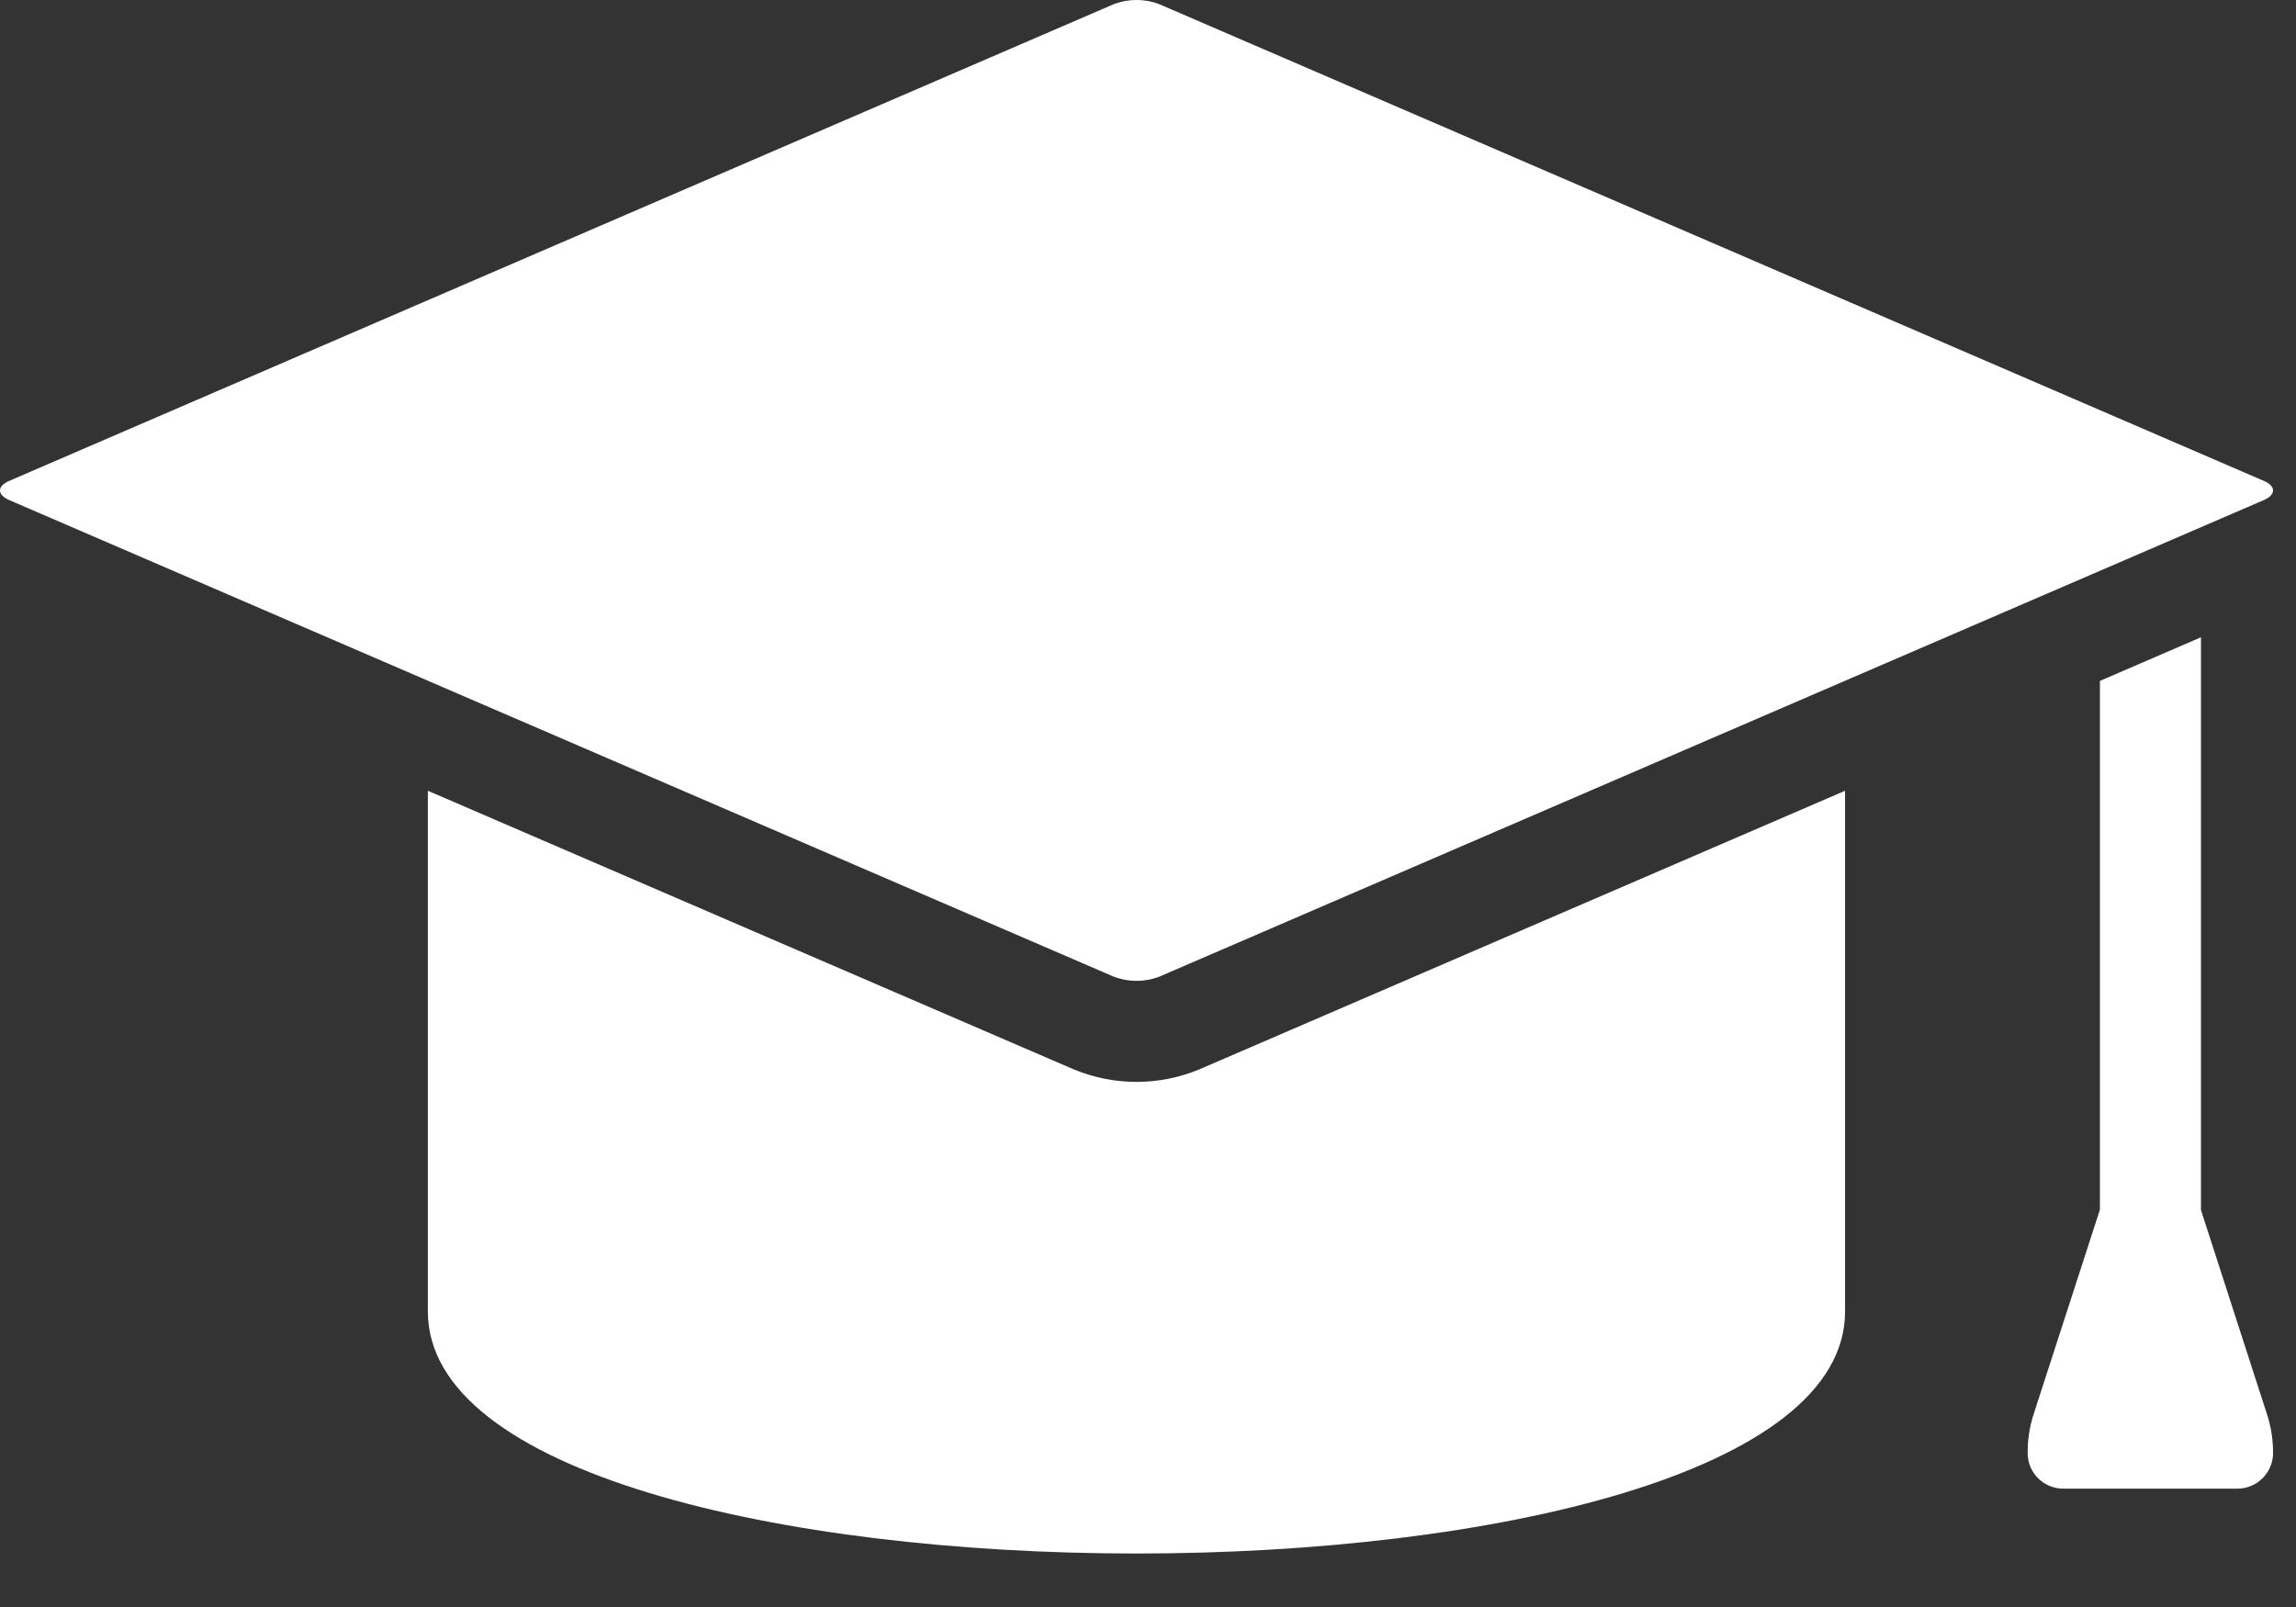 <?xml version="1.0" encoding="UTF-8"?>
<svg width="20px" height="14px" viewBox="0 0 20 14" version="1.1" xmlns="http://www.w3.org/2000/svg" xmlns:xlink="http://www.w3.org/1999/xlink">
    <rect x="0" y="0" width="20" height="14" fill="#333333" stroke="none"/>
    <title>Group 6</title>
    <g id="Back-end-UI" stroke="none" stroke-width="1" fill="none" fill-rule="evenodd">
        <g id="Back-end-Dashboard-UI" transform="translate(-570, -462)" fill="#FFFFFF" fill-rule="nonzero">
            <g id="Group-6" transform="translate(570, 462)">
                <path d="M16.072,11.425 L16.072,6.889 L10.443,9.318 C10.095,9.461 9.705,9.461 9.357,9.318 L3.727,6.889 L3.727,11.425 C3.727,14.237 16.072,14.237 16.072,11.425 Z" id="Path"></path>
                <path d="M19.719,4.189 L10.095,0.035 C9.969,-0.012 9.831,-0.012 9.705,0.035 L0.081,4.189 C-0.027,4.235 -0.027,4.31 0.081,4.357 L9.705,8.51 C9.831,8.557 9.969,8.557 10.095,8.51 L19.719,4.357 C19.827,4.31 19.827,4.235 19.719,4.189 Z" id="Path"></path>
                <path d="M18.292,5.932 L18.292,10.538 L17.713,12.325 C17.677,12.438 17.66,12.555 17.663,12.673 C17.67,12.839 17.808,12.97 17.975,12.969 L19.487,12.969 C19.654,12.97 19.792,12.839 19.8,12.673 C19.802,12.555 19.785,12.438 19.749,12.326 L19.172,10.541 L19.172,5.552 L18.292,5.932 Z" id="Path"></path>
            </g>
        </g>
    </g>
</svg>